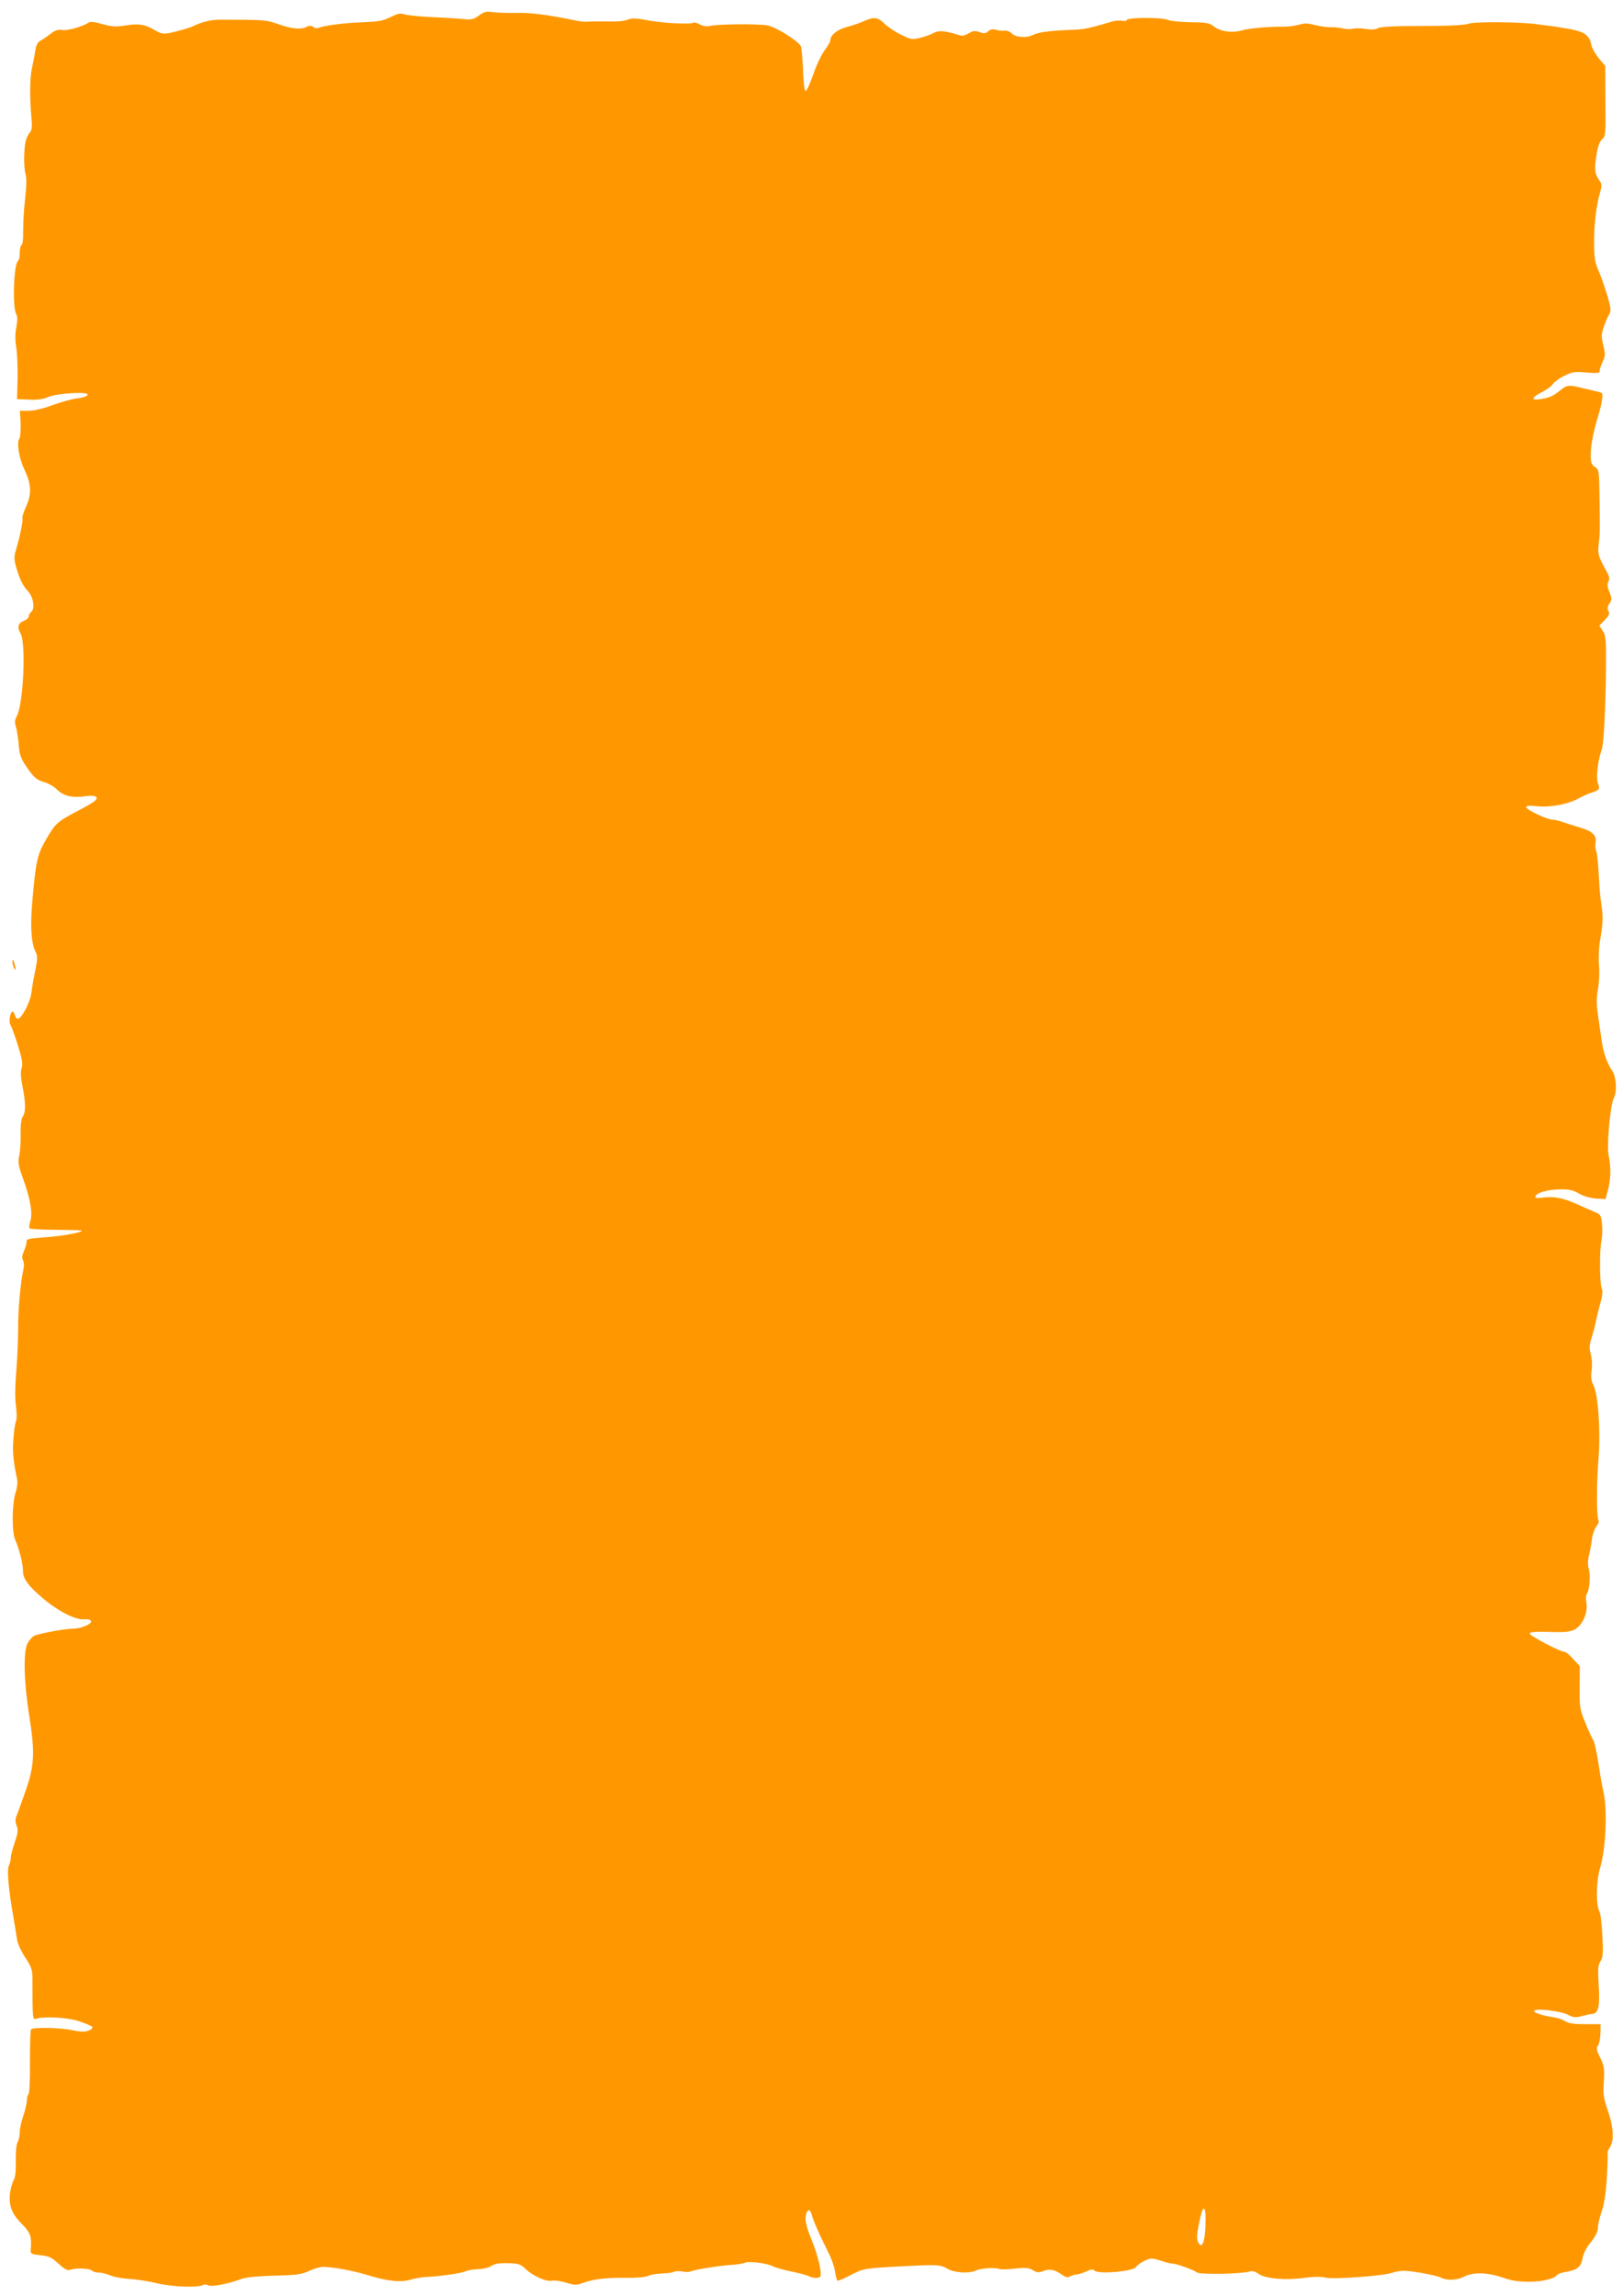 <?xml version="1.0" standalone="no"?>
<!DOCTYPE svg PUBLIC "-//W3C//DTD SVG 20010904//EN"
 "http://www.w3.org/TR/2001/REC-SVG-20010904/DTD/svg10.dtd">
<svg version="1.0" xmlns="http://www.w3.org/2000/svg"
 width="905pt" height="1280pt" viewBox="0 0 905 1280"
 preserveAspectRatio="xMidYMid meet">
<g transform="translate(0,1280) scale(0.1,-0.1)"
fill="#ff9800" stroke="none">
<path d="M2670 12713 c-31 -22 -42 -24 -90 -19 -30 3 -110 8 -177 11 -67 3
-134 10 -148 15 -22 8 -36 5 -77 -15 -41 -21 -68 -26 -156 -29 -106 -4 -210
-18 -245 -31 -9 -4 -24 -2 -31 5 -11 8 -20 8 -35 1 -32 -17 -82 -13 -158 14
-73 25 -73 25 -328 25 -52 0 -99 -12 -155 -39 -8 -4 -47 -16 -86 -26 -68 -17
-78 -17 -114 3 -67 39 -94 43 -191 27 -33 -5 -65 -2 -109 11 -49 14 -66 15
-81 5 -37 -22 -112 -43 -143 -38 -23 3 -40 -2 -66 -23 -19 -15 -45 -32 -56
-38 -15 -8 -23 -25 -27 -54 -4 -24 -12 -68 -19 -98 -12 -58 -13 -158 -3 -273
5 -53 3 -72 -8 -85 -8 -9 -18 -28 -22 -42 -12 -39 -14 -151 -3 -188 7 -22 6
-67 -2 -140 -7 -59 -11 -139 -11 -179 1 -41 -2 -74 -8 -78 -6 -3 -11 -24 -11
-45 0 -21 -4 -41 -9 -44 -24 -15 -33 -255 -11 -296 8 -14 8 -36 1 -75 -7 -35
-7 -74 0 -114 5 -33 8 -111 7 -173 l-3 -113 67 -3 c45 -2 79 2 105 14 52 22
228 33 221 13 -3 -9 -26 -16 -59 -20 -30 -4 -91 -21 -137 -38 -51 -19 -102
-31 -132 -31 l-49 0 4 -72 c1 -40 -2 -79 -8 -86 -15 -19 -1 -107 29 -170 39
-82 41 -134 10 -205 -15 -32 -24 -62 -21 -67 5 -8 -14 -102 -36 -176 -13 -43
-12 -57 12 -131 13 -39 33 -77 49 -92 34 -32 48 -102 25 -121 -8 -7 -15 -19
-15 -26 0 -8 -11 -19 -25 -24 -34 -13 -41 -37 -21 -70 32 -54 17 -390 -20
-462 -12 -22 -13 -37 -5 -61 5 -18 12 -60 15 -94 5 -67 11 -83 62 -154 27 -36
44 -49 79 -59 25 -7 58 -26 74 -43 35 -35 88 -47 158 -36 53 8 76 -3 53 -25
-8 -8 -51 -33 -95 -56 -116 -61 -127 -71 -177 -158 -50 -86 -58 -119 -78 -349
-12 -133 -6 -231 17 -277 13 -26 13 -38 0 -105 -9 -42 -19 -99 -22 -126 -6
-52 -55 -145 -76 -145 -6 0 -13 9 -16 20 -3 11 -9 20 -13 20 -13 0 -23 -60
-12 -73 5 -7 24 -58 41 -113 25 -80 29 -107 22 -127 -7 -18 -6 -49 4 -102 19
-95 19 -145 2 -170 -9 -13 -13 -48 -12 -100 1 -44 -3 -98 -8 -120 -8 -34 -5
-53 23 -130 40 -113 53 -189 39 -233 -6 -18 -8 -36 -4 -40 4 -4 66 -8 138 -8
73 -1 139 -2 147 -4 38 -5 -106 -33 -200 -38 -84 -6 -104 -10 -102 -21 2 -8
-4 -31 -13 -52 -12 -27 -14 -42 -7 -55 7 -13 7 -34 0 -64 -15 -70 -28 -226
-27 -325 0 -49 -4 -151 -10 -225 -7 -86 -8 -159 -2 -200 5 -36 5 -72 1 -81 -5
-8 -12 -53 -15 -100 -6 -75 -2 -117 21 -230 3 -14 -1 -46 -9 -70 -20 -59 -22
-217 -3 -261 24 -56 45 -141 44 -176 -1 -42 29 -84 115 -156 82 -69 178 -118
226 -114 21 2 36 -2 39 -10 5 -16 -57 -42 -100 -42 -47 0 -195 -28 -218 -40
-11 -6 -28 -25 -37 -43 -24 -44 -20 -219 10 -402 32 -203 29 -275 -17 -410
-21 -60 -44 -124 -51 -142 -11 -24 -11 -38 -2 -62 9 -25 7 -40 -11 -93 -12
-35 -22 -73 -22 -85 0 -12 -5 -32 -11 -45 -11 -25 -1 -136 26 -288 8 -47 17
-102 20 -123 3 -23 22 -64 45 -99 34 -51 40 -69 41 -112 0 -232 1 -237 19
-231 48 15 177 8 242 -14 37 -12 70 -27 73 -32 4 -5 -6 -14 -22 -20 -21 -8
-44 -7 -93 3 -66 14 -215 17 -227 4 -4 -4 -6 -85 -6 -181 1 -98 -3 -177 -8
-180 -5 -4 -9 -19 -9 -34 0 -15 -9 -54 -20 -86 -11 -32 -20 -73 -20 -92 0 -19
-5 -44 -12 -56 -7 -13 -11 -57 -10 -107 1 -56 -3 -91 -12 -105 -7 -11 -16 -43
-20 -71 -9 -69 10 -118 68 -175 46 -47 54 -69 47 -145 -1 -19 5 -22 55 -27 47
-5 62 -12 100 -47 36 -33 50 -40 67 -34 32 11 107 8 120 -5 6 -6 23 -11 38
-11 15 0 44 -7 65 -16 21 -9 67 -17 103 -19 37 -2 106 -12 154 -24 87 -21 232
-26 259 -10 7 4 20 3 30 -2 18 -10 115 9 188 37 21 8 94 15 180 17 126 3 152
7 195 27 28 13 64 23 80 22 60 -2 162 -21 245 -46 112 -34 183 -42 240 -25 25
7 65 14 90 15 73 3 195 21 216 31 10 6 41 11 68 12 28 1 60 8 72 16 24 16 47
19 117 17 39 -2 54 -8 78 -32 39 -38 117 -73 148 -65 13 3 48 -2 77 -11 49
-15 58 -15 96 -1 59 21 124 29 240 28 56 -1 109 4 120 10 12 7 47 13 78 14 32
1 63 5 69 10 7 4 28 4 47 1 19 -4 40 -3 47 1 14 9 173 34 237 37 25 2 53 6 63
11 24 10 121 -2 155 -19 15 -8 62 -21 105 -30 43 -9 86 -20 97 -26 22 -12 57
-13 64 -2 11 17 -14 121 -49 206 -24 58 -35 100 -33 124 4 44 25 53 34 15 7
-30 48 -122 95 -215 16 -31 32 -77 35 -102 4 -26 10 -48 14 -51 3 -2 37 12 75
32 72 37 72 37 300 49 182 9 197 9 239 -15 40 -23 122 -27 159 -9 23 12 111
18 126 9 6 -4 45 -4 87 1 63 7 81 5 104 -9 24 -14 33 -14 58 -4 34 14 63 8
104 -21 21 -15 32 -17 47 -8 11 5 27 10 36 10 9 0 32 7 51 16 27 13 37 14 49
4 24 -20 212 -3 228 20 7 10 29 26 49 36 35 16 40 16 89 1 28 -10 59 -17 68
-17 24 -1 117 -35 135 -49 15 -13 246 -9 294 5 16 5 32 0 50 -13 36 -27 151
-37 257 -22 54 7 95 7 117 1 40 -11 326 10 371 27 16 6 45 11 65 11 46 0 187
-26 212 -40 29 -15 87 -12 123 7 48 26 128 25 211 -3 52 -19 92 -25 151 -25
76 0 145 17 159 40 3 4 25 11 48 15 62 10 84 28 92 74 3 25 21 60 46 91 27 34
40 60 40 81 0 17 9 56 20 88 14 39 24 100 30 192 4 74 6 137 4 139 -2 3 4 16
13 30 25 38 20 113 -12 206 -24 69 -27 91 -22 160 4 71 2 86 -20 133 -21 42
-23 55 -13 67 7 8 13 38 14 67 l1 53 -85 0 c-62 0 -93 4 -111 16 -13 9 -45 20
-69 23 -65 10 -111 26 -105 36 9 15 148 -2 187 -22 30 -16 43 -17 75 -9 21 6
49 12 62 13 35 4 43 43 35 166 -5 86 -3 107 10 127 14 21 16 44 11 141 -3 64
-10 125 -16 136 -21 39 -19 167 3 243 33 112 42 328 18 430 -6 28 -16 77 -20
110 -15 101 -29 166 -38 178 -6 7 -24 48 -42 92 -31 76 -33 87 -32 198 l1 118
-36 39 c-19 22 -41 40 -47 40 -24 0 -196 90 -196 102 0 10 25 12 109 10 86 -3
115 0 141 13 43 22 75 93 66 147 -4 22 -3 45 2 52 15 19 22 101 11 139 -6 24
-6 49 2 79 6 23 13 63 16 88 3 25 14 56 24 69 10 13 16 28 13 33 -12 18 -12
205 -1 339 13 160 -1 363 -28 417 -12 24 -15 45 -10 81 4 27 2 67 -5 91 -9 34
-8 51 4 88 8 26 19 67 24 92 5 25 17 73 26 107 12 42 14 68 7 80 -11 23 -13
215 -1 267 4 21 6 62 3 91 -5 51 -7 54 -47 71 -22 9 -63 27 -91 40 -78 35
-130 45 -186 38 -41 -5 -51 -4 -47 6 7 21 67 38 137 39 51 1 73 -4 105 -23 26
-15 61 -25 95 -28 l54 -3 13 50 c16 61 18 128 4 193 -12 54 9 283 29 320 19
35 13 121 -9 152 -28 40 -51 104 -60 175 -5 33 -14 96 -20 140 -9 61 -8 95 1
143 6 36 9 92 5 130 -3 37 -1 96 5 132 18 110 19 137 9 202 -6 35 -13 111 -15
170 -3 59 -9 118 -14 131 -5 12 -7 35 -4 50 8 39 -19 64 -86 83 -31 9 -73 23
-94 30 -20 8 -47 14 -60 14 -29 0 -147 56 -147 70 0 8 19 10 63 5 70 -8 173
12 228 43 19 11 51 25 71 32 47 14 51 21 37 56 -10 29 1 126 22 184 12 31 22
229 24 460 1 158 -1 178 -18 203 l-19 29 30 31 c25 26 29 36 21 50 -8 13 -6
25 5 42 15 22 15 28 0 64 -11 29 -13 45 -5 59 8 16 5 29 -14 63 -43 76 -47 92
-40 149 7 65 7 61 4 258 -2 149 -3 154 -26 169 -19 13 -23 24 -23 64 0 54 13
125 40 214 10 33 21 77 23 97 6 36 5 38 -31 46 -20 5 -58 14 -85 20 -67 17
-82 15 -114 -12 -39 -32 -61 -43 -110 -51 -59 -9 -56 8 7 40 27 14 54 34 59
44 6 10 34 31 62 45 47 23 59 25 125 19 64 -5 74 -4 74 10 0 9 8 32 17 51 14
31 15 42 3 91 -12 50 -12 62 5 108 10 29 22 56 26 61 5 6 9 19 9 30 0 28 -38
151 -66 216 -20 44 -25 73 -25 145 -2 100 11 215 32 288 11 38 11 51 1 65 -29
41 -33 65 -21 141 8 53 18 81 32 94 20 17 21 29 19 214 l-1 195 -36 43 c-19
24 -38 56 -41 72 -11 55 -35 74 -115 90 -41 7 -92 16 -114 18 -22 3 -56 7 -75
10 -93 13 -345 15 -379 3 -24 -8 -108 -13 -261 -13 -154 0 -232 -4 -246 -12
-14 -8 -38 -10 -71 -4 -27 4 -58 4 -69 1 -10 -4 -35 -3 -55 1 -20 5 -52 8 -70
7 -19 0 -58 5 -86 12 -41 11 -60 11 -90 2 -21 -6 -58 -11 -83 -11 -72 2 -198
-9 -233 -20 -53 -16 -119 -8 -155 19 -30 23 -44 25 -136 26 -56 1 -112 7 -124
13 -27 14 -219 15 -228 0 -3 -6 -16 -8 -28 -5 -11 3 -34 1 -51 -3 -127 -38
-158 -45 -220 -47 -129 -5 -194 -13 -225 -29 -37 -19 -101 -13 -121 11 -7 8
-24 14 -38 13 -14 -2 -36 1 -49 5 -16 5 -29 3 -41 -8 -14 -13 -24 -14 -49 -5
-25 9 -37 7 -61 -7 -26 -15 -36 -16 -63 -7 -63 21 -106 24 -130 10 -13 -8 -46
-20 -73 -27 -48 -12 -54 -11 -110 16 -33 16 -75 44 -93 62 -37 37 -60 39 -117
13 -22 -10 -64 -24 -94 -32 -51 -13 -91 -45 -91 -74 0 -7 -14 -32 -32 -56 -18
-24 -46 -84 -63 -133 -17 -50 -36 -91 -42 -93 -7 -3 -12 38 -15 114 -3 65 -8
125 -12 134 -12 29 -138 108 -186 117 -52 10 -270 8 -317 -2 -21 -5 -41 -2
-61 8 -16 8 -32 13 -34 10 -12 -11 -162 -4 -247 11 -72 14 -98 15 -119 6 -15
-7 -48 -11 -72 -11 -108 1 -146 0 -162 -1 -10 -2 -41 3 -70 9 -146 30 -241 42
-318 40 -47 -1 -105 1 -130 4 -38 6 -50 3 -80 -19z m4052 -12319 c-4 -97 -20
-135 -41 -95 -9 17 -8 41 5 107 22 113 40 107 36 -12z"/>
<path d="M70 7434 c0 -10 5 -26 10 -34 8 -11 9 -7 4 15 -8 37 -14 45 -14 19z"/>
</g>
</svg>
